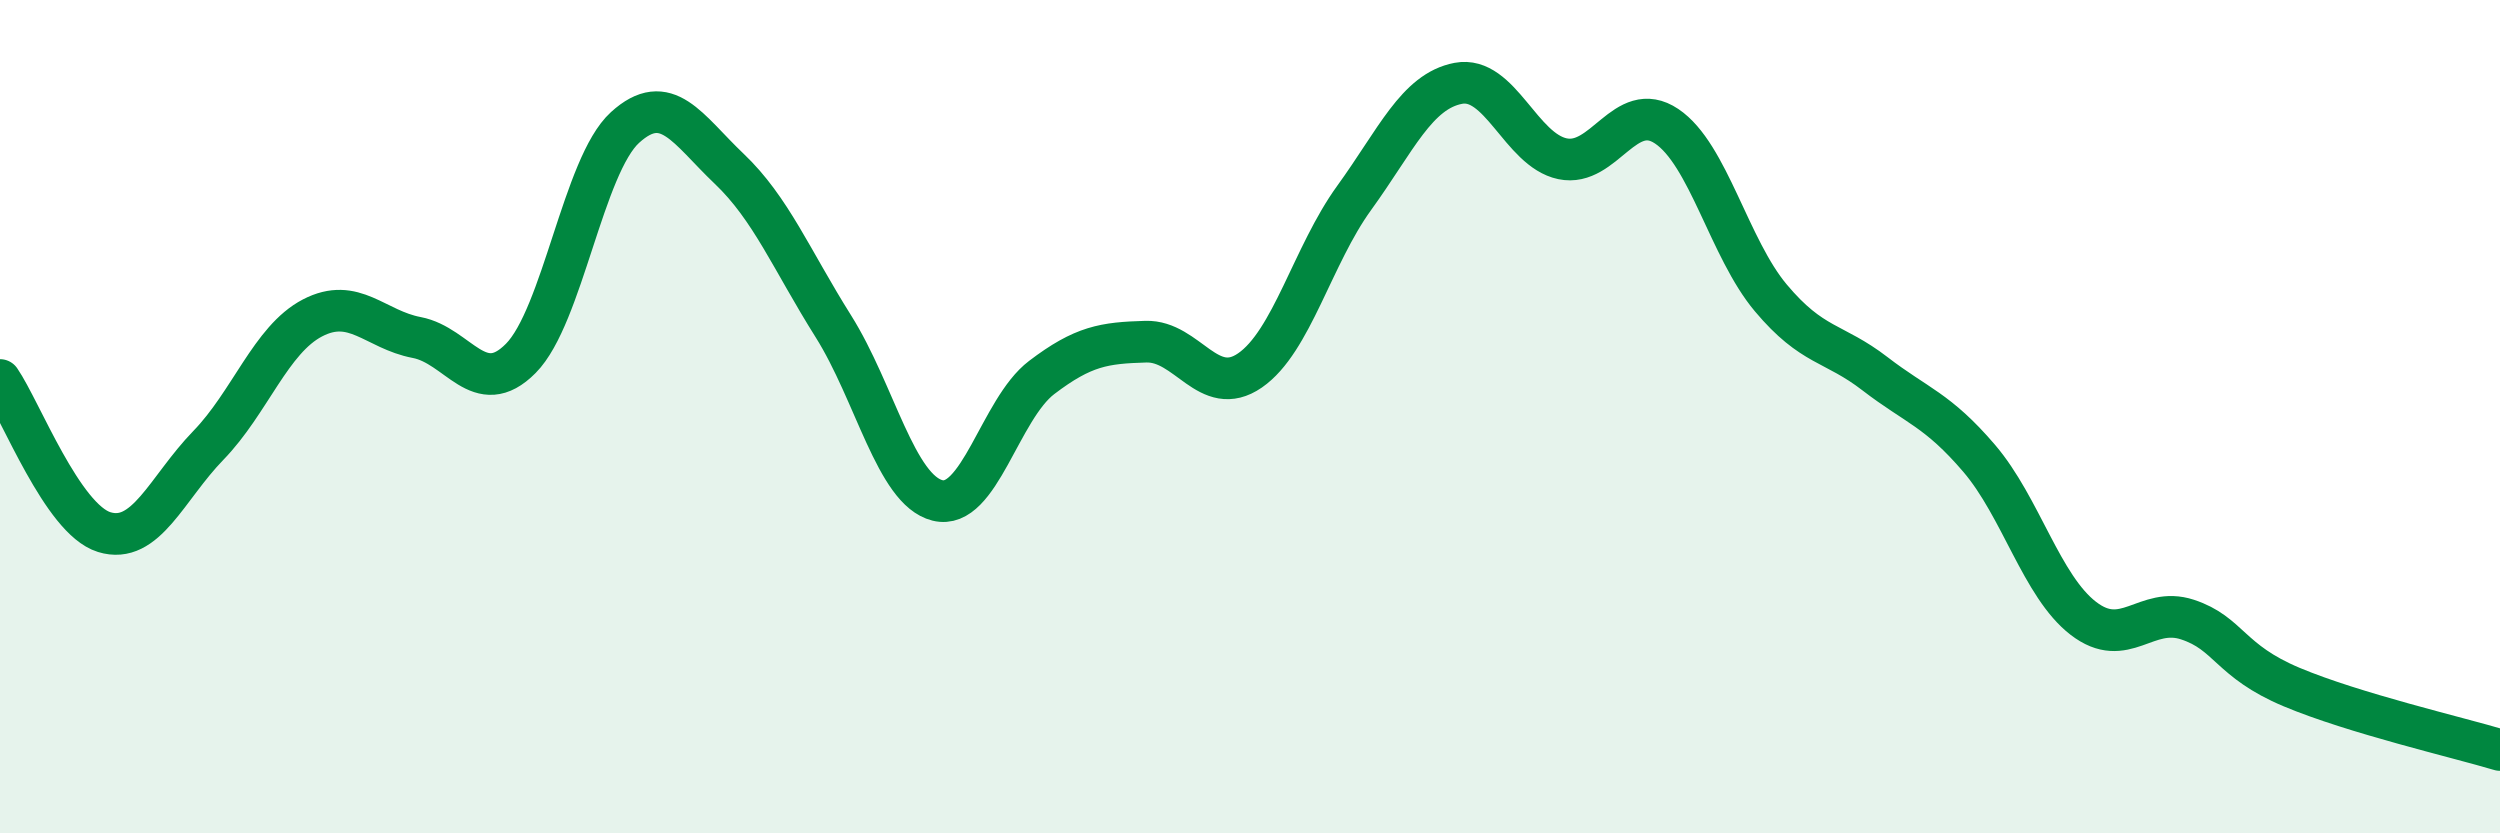 
    <svg width="60" height="20" viewBox="0 0 60 20" xmlns="http://www.w3.org/2000/svg">
      <path
        d="M 0,9.12 C 0.5,9.85 1.5,12.46 2.5,12.77 C 3.5,13.08 4,11.72 5,10.69 C 6,9.66 6.5,8.15 7.5,7.63 C 8.5,7.11 9,7.91 10,8.1 C 11,8.29 11.5,9.61 12.5,8.6 C 13.5,7.59 14,3.97 15,3.06 C 16,2.15 16.5,3.1 17.5,4.05 C 18.5,5 19,6.24 20,7.83 C 21,9.42 21.5,11.76 22.5,12.01 C 23.5,12.26 24,9.82 25,9.06 C 26,8.3 26.5,8.23 27.5,8.2 C 28.5,8.17 29,9.58 30,8.89 C 31,8.2 31.5,6.13 32.5,4.75 C 33.5,3.37 34,2.19 35,2 C 36,1.81 36.5,3.6 37.5,3.81 C 38.5,4.02 39,2.36 40,3.03 C 41,3.7 41.5,5.96 42.5,7.15 C 43.5,8.34 44,8.2 45,8.97 C 46,9.74 46.5,9.83 47.5,11 C 48.5,12.17 49,14.07 50,14.84 C 51,15.61 51.5,14.54 52.5,14.87 C 53.5,15.2 53.5,15.86 55,16.49 C 56.5,17.12 59,17.7 60,18L60 20L0 20Z"
        fill="#008740"
        opacity="0.1"
        stroke-linecap="round"
        stroke-linejoin="round"
      />
      <path
        d="M 0,9.12 C 0.5,9.85 1.5,12.46 2.5,12.77 C 3.5,13.08 4,11.72 5,10.69 C 6,9.66 6.5,8.15 7.5,7.63 C 8.5,7.11 9,7.91 10,8.1 C 11,8.29 11.5,9.61 12.5,8.6 C 13.5,7.59 14,3.97 15,3.06 C 16,2.15 16.5,3.1 17.5,4.05 C 18.5,5 19,6.24 20,7.83 C 21,9.42 21.5,11.76 22.5,12.01 C 23.5,12.26 24,9.82 25,9.06 C 26,8.3 26.5,8.23 27.5,8.2 C 28.5,8.17 29,9.58 30,8.89 C 31,8.2 31.5,6.13 32.5,4.75 C 33.5,3.37 34,2.19 35,2 C 36,1.81 36.5,3.6 37.5,3.81 C 38.5,4.02 39,2.36 40,3.03 C 41,3.7 41.5,5.96 42.5,7.15 C 43.5,8.34 44,8.2 45,8.97 C 46,9.74 46.5,9.83 47.5,11 C 48.5,12.17 49,14.07 50,14.84 C 51,15.61 51.5,14.54 52.5,14.87 C 53.5,15.2 53.5,15.86 55,16.49 C 56.5,17.12 59,17.7 60,18"
        stroke="#008740"
        stroke-width="1"
        fill="none"
        stroke-linecap="round"
        stroke-linejoin="round"
      />
    </svg>
  